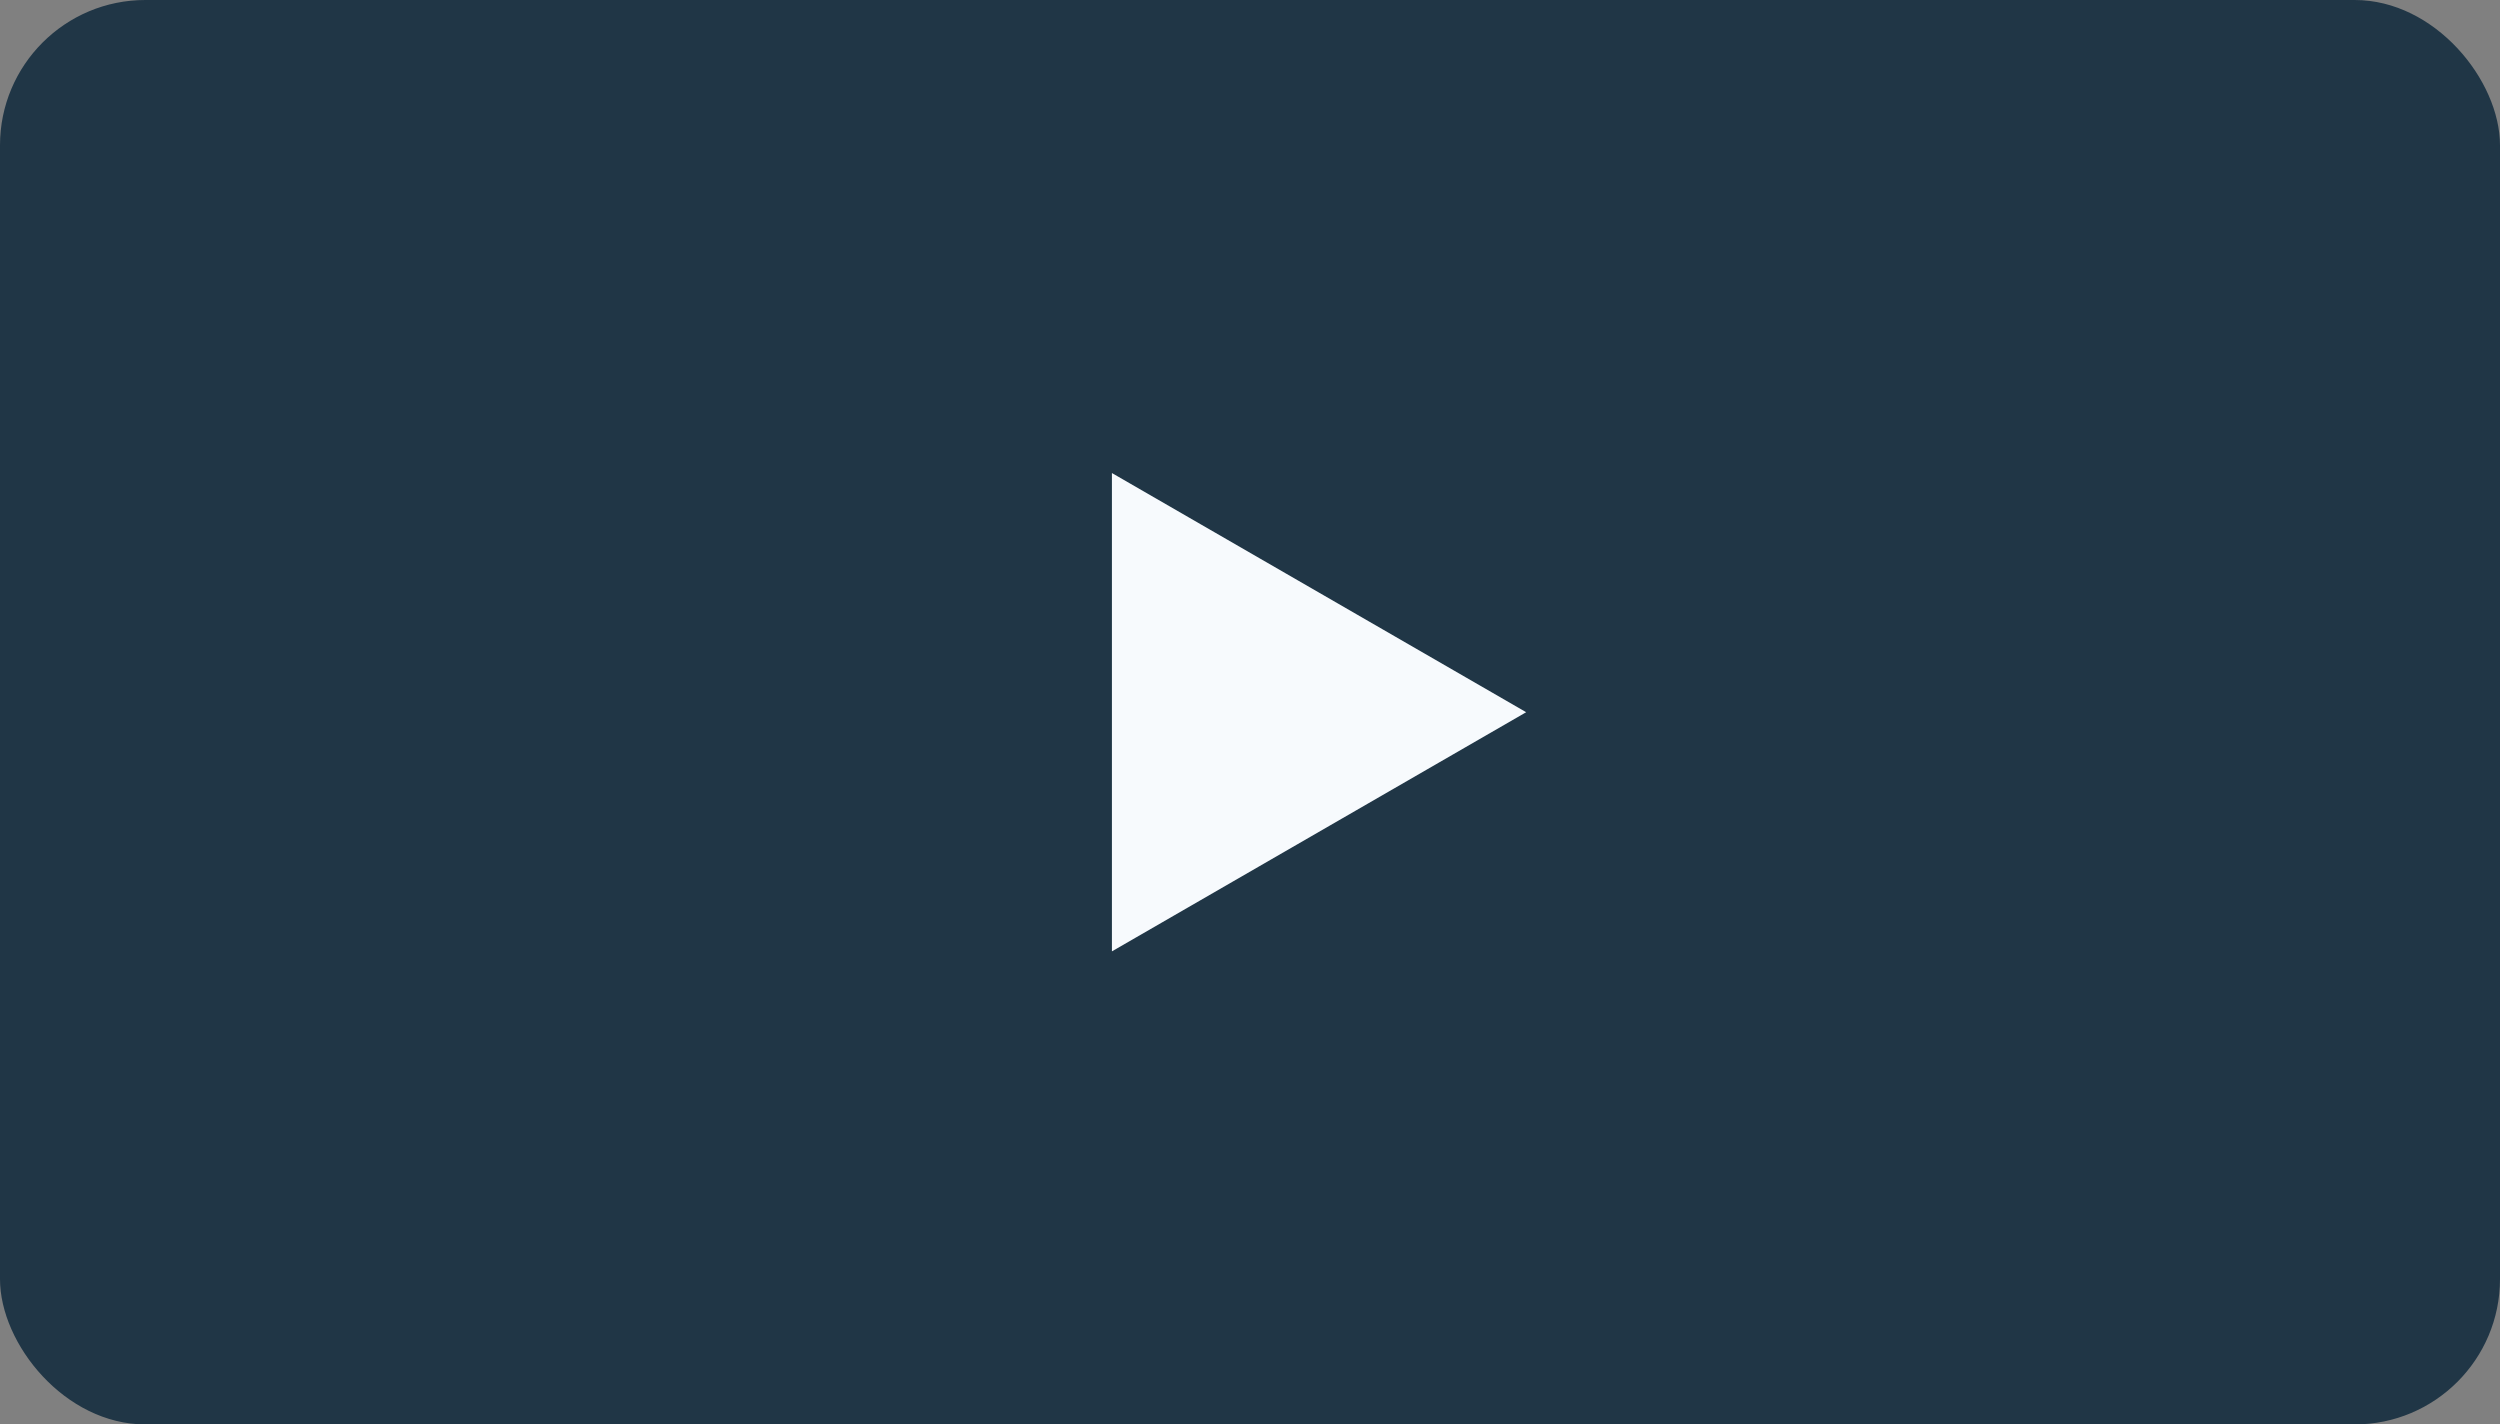 <svg width="172" height="98" viewBox="0 0 172 98" fill="none" xmlns="http://www.w3.org/2000/svg">
<rect x="0" y="0" width="172" height="98" fill="#808080" stroke="none"/>
<g id="Frame 61">
<rect id="Rectangle 6" width="172" height="98" rx="10" fill="#082338" fill-opacity="0.8"/>
<path id="Polygon 1" d="M105 49L76.5 65.454L76.5 32.545L105 49Z" fill="#F7FAFD"/>
</g>
</svg>
